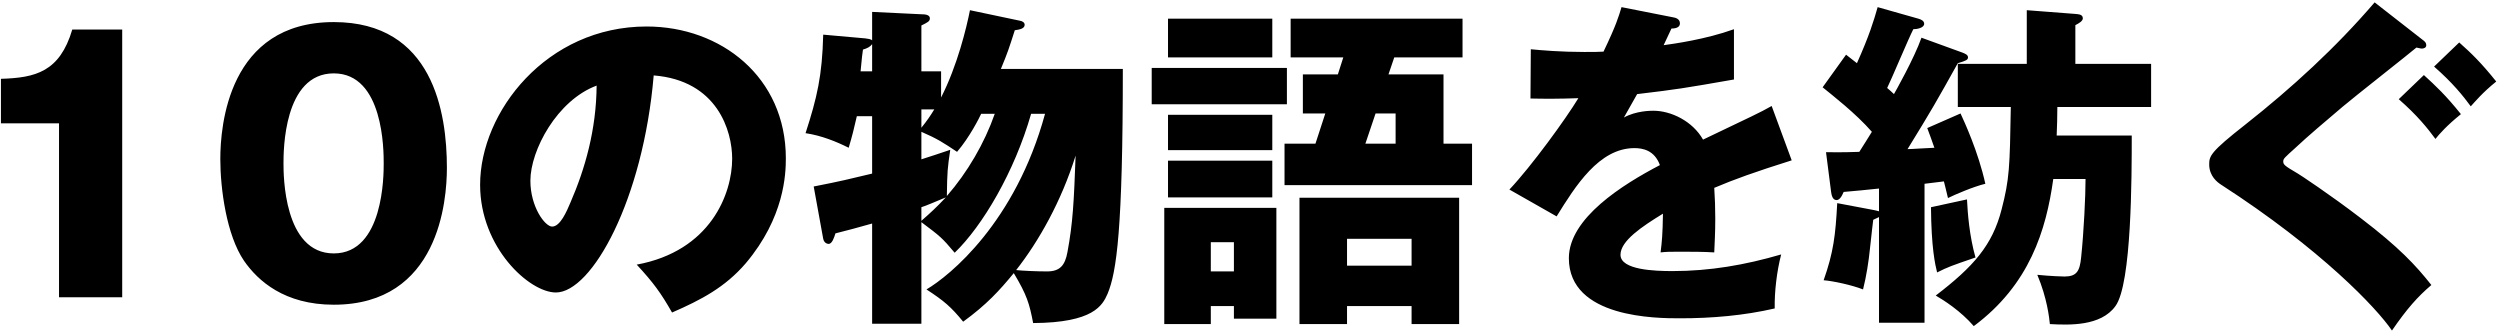 <svg width="471" height="63" viewBox="0 0 471 63" fill="none" xmlns="http://www.w3.org/2000/svg">
<path d="M23.024 56H11.12V23.232H0.176V14.848C6.64 14.656 11.248 13.568 13.616 5.568H23.024V56ZM62.883 4.16C81.57 4.16 84.195 21.184 84.195 31.616C84.195 37.76 82.722 57.408 62.883 57.408C53.602 57.408 48.611 52.928 45.986 49.152C42.658 44.288 41.507 35.52 41.507 29.952C41.507 23.808 42.978 4.16 62.883 4.16ZM62.883 13.824C53.41 13.824 53.41 28.48 53.41 30.784C53.41 32.896 53.41 47.744 62.883 47.744C72.29 47.744 72.29 32.96 72.29 30.784C72.29 28.416 72.29 13.824 62.883 13.824ZM126.613 58.88C124.501 55.168 123.093 53.248 119.957 49.856C133.845 47.296 137.941 36.544 137.941 29.888C137.941 24.704 135.189 15.168 123.157 14.208C121.173 37.632 111.509 55.104 104.725 55.104C99.733 55.104 90.453 46.656 90.453 34.816C90.453 21.056 102.997 4.992 121.813 4.992C135.829 4.992 148.053 14.528 148.053 29.824C148.053 32.768 147.797 40.96 140.501 49.6C136.597 54.144 132.053 56.512 126.613 58.88ZM112.405 16.128C104.981 18.88 99.925 28.288 99.925 34.048C99.925 38.976 102.677 42.688 104.021 42.688C105.557 42.688 106.773 39.808 107.477 38.144C110.229 31.808 112.341 24.448 112.405 16.128ZM173.589 41.856V60.992H164.309V42.112C161.429 42.944 159.637 43.392 157.397 43.968C157.141 44.8 156.757 45.952 156.117 45.952C155.989 45.952 155.285 45.888 155.093 44.992L153.301 35.136C158.549 34.112 160.021 33.728 164.309 32.704V21.888H161.429C160.853 24.384 160.597 25.472 159.893 27.84C157.589 26.688 154.773 25.536 151.765 25.088C153.941 18.368 154.901 14.272 155.093 6.528L163.029 7.232C163.477 7.296 164.117 7.36 164.309 7.616V2.24L173.589 2.688C174.229 2.688 175.189 2.752 175.189 3.456C175.189 4.032 174.741 4.224 173.589 4.8V13.44H177.301V18.368C180.373 12.352 182.101 5.184 182.741 1.92L192.149 3.904C192.597 3.968 193.045 4.224 193.045 4.672C193.045 5.376 192.149 5.568 191.189 5.696C190.037 9.28 189.909 9.728 188.565 12.992H211.541C211.541 43.072 210.389 51.264 208.661 55.36C207.701 57.536 206.037 60.8 194.645 60.864C193.941 57.216 193.493 55.616 190.997 51.456C188.309 54.72 185.941 57.344 181.461 60.608C179.157 57.792 177.877 56.704 174.549 54.528C178.901 51.968 191.317 41.92 196.885 21.44H194.261C191.125 32.384 185.109 42.56 179.861 47.616C177.493 44.8 177.173 44.544 173.589 41.856ZM173.589 24.832V30.016C175.445 29.44 176.725 28.992 179.029 28.224C178.517 31.68 178.453 32.256 178.389 36.928C182.293 32.448 185.493 26.944 187.413 21.44H184.853C184.533 22.144 182.677 25.856 180.309 28.608C177.621 26.816 176.661 26.176 173.589 24.832ZM173.589 39.04V41.6C175.189 40.192 176.405 39.104 178.197 37.184C176.277 38.016 174.037 38.912 173.589 39.04ZM191.445 50.88C192.469 51.008 195.349 51.136 197.269 51.136C199.701 51.136 200.661 49.984 201.109 47.488C202.133 41.984 202.325 38.016 202.645 29.312C199.957 37.952 195.669 45.504 191.445 50.88ZM173.589 20.608V24.064C174.677 22.72 175.317 21.76 176.021 20.608H173.589ZM162.133 13.44H164.309V8.32C163.925 8.832 163.413 9.088 162.581 9.344C162.453 10.176 162.389 10.752 162.133 13.44ZM271.957 27.072H277.333V34.88H242.005V27.072H247.829L249.685 21.376H245.461V14.016H252.053L253.077 10.816H243.157V3.52H275.541V10.816H262.677L261.589 14.016H271.957V27.072ZM257.237 27.072H262.933V21.376H259.157L257.237 27.072ZM216.981 12.8H242.453V19.648H216.981V12.8ZM220.053 21.632H239.701V28.288H220.053V21.632ZM220.053 30.272H239.701V37.184H220.053V30.272ZM265.941 57.664H253.781V61.056H244.821V37.248H274.901V61.056H265.941V57.664ZM253.781 50.048H265.941V44.992H253.781V50.048ZM219.349 39.168H240.469V60.032H232.469V57.664H228.117V61.056H219.349V39.168ZM232.469 45.632H228.117V51.136H232.469V45.632ZM220.053 3.52H239.701V10.816H220.053V3.52ZM305.493 1.344L315.221 3.264C315.605 3.328 316.501 3.52 316.501 4.416C316.501 5.312 315.349 5.376 314.901 5.376L313.429 8.512C315.285 8.256 321.365 7.424 326.677 5.504V14.976C317.141 16.64 315.989 16.832 308.437 17.728C307.669 19.072 307.541 19.328 305.941 22.144C308.245 20.864 310.997 20.864 311.509 20.864C314.773 20.864 318.869 22.784 320.853 26.304C330.325 21.76 331.413 21.312 333.781 19.968L337.557 30.208C330.453 32.448 326.741 33.792 322.965 35.392C323.093 37.248 323.157 39.232 323.157 41.152C323.157 44.032 323.029 45.824 322.965 47.552C320.917 47.424 318.613 47.424 316.565 47.424C314.453 47.424 314.133 47.424 312.853 47.552C313.109 45.504 313.237 44.224 313.301 40.256C309.333 42.688 305.301 45.376 305.301 48C305.301 50.88 311.829 51.072 315.093 51.072C322.133 51.072 328.789 49.92 335.573 47.936C334.741 51.136 334.293 55.04 334.357 58.112C328.533 59.456 322.517 59.968 316.501 59.968C312.213 59.968 295.573 59.968 295.573 48.64C295.573 41.088 305.749 34.752 312.725 31.104C311.701 28.288 309.461 27.904 307.925 27.904C301.269 27.904 296.789 35.072 293.269 40.768L284.373 35.712C288.597 31.232 294.997 22.4 297.365 18.496C293.909 18.624 291.093 18.624 288.341 18.56L288.405 9.28C290.389 9.472 294.101 9.792 298.453 9.792C300.309 9.792 301.077 9.792 302.101 9.728C304.469 4.8 304.981 3.072 305.493 1.344ZM387.477 25.536H401.621C401.621 33.152 401.621 53.504 398.549 57.664C395.797 61.504 389.781 61.248 386.197 61.056C386.069 59.84 385.685 56.192 383.829 51.776C386.453 52.032 388.565 52.096 388.949 52.096C391.253 52.096 391.829 51.072 392.085 48.512C392.597 43.648 392.917 36.864 392.917 33.728H386.837C385.493 43.392 382.357 53.632 371.861 61.44C369.365 58.56 366.229 56.576 364.693 55.68C371.797 50.24 375.381 46.208 377.109 39.424C378.581 33.728 378.645 31.552 378.837 20.16H368.853V12.032H381.845V1.92L390.997 2.624C391.573 2.688 392.405 2.688 392.405 3.456C392.405 3.968 391.637 4.416 390.997 4.736V12.032H405.269V20.16H387.605C387.605 21.376 387.541 24.576 387.477 25.536ZM362.005 7.104L369.749 9.92C370.197 10.112 370.773 10.304 370.773 10.816C370.773 11.264 370.389 11.456 368.853 11.904C364.821 19.136 363.989 20.608 359.381 28.096C360.149 28.096 363.733 27.84 364.437 27.84C363.925 26.368 363.605 25.472 363.093 24.128L369.365 21.376C370.069 22.912 372.693 28.544 374.037 34.624C371.861 35.136 368.277 36.672 366.997 37.312C366.549 35.392 366.421 34.944 366.229 34.176L362.581 34.624V60.8H354.005V40.896C353.621 41.088 353.301 41.216 352.917 41.408C352.725 42.752 352.725 43.2 352.277 47.04C352.085 49.024 351.637 52.032 350.997 54.528C348.885 53.696 345.301 52.928 343.573 52.8C345.429 47.552 345.813 44.288 346.133 38.272L352.917 39.552C353.173 39.616 353.621 39.68 354.005 39.808V35.52C352.917 35.648 348.309 36.096 347.349 36.16C346.901 37.248 346.453 37.696 346.005 37.696C345.173 37.696 345.045 36.544 344.981 36.16L344.021 28.672C345.429 28.672 346.645 28.736 350.293 28.608C350.933 27.648 352.213 25.536 352.661 24.832C349.653 21.376 345.109 17.856 343.381 16.448L347.797 10.304C348.437 10.816 349.589 11.712 349.845 11.904C352.149 6.784 353.045 3.84 353.749 1.344L361.429 3.52C361.877 3.648 362.517 3.904 362.517 4.48C362.517 5.248 361.173 5.504 360.469 5.504C359.573 7.232 356.309 15.04 355.541 16.576C355.989 16.96 356.501 17.408 356.821 17.728C357.013 17.408 360.661 10.944 362.005 7.104ZM363.797 39.04L370.581 37.568C370.709 40.192 371.029 44.416 372.181 48.512C367.509 50.112 366.997 50.304 364.949 51.328C364.565 49.792 363.861 46.656 363.797 39.04ZM451.925 18.688L456.661 14.144C458.837 16.128 460.821 17.984 463.637 21.504C461.013 23.616 459.541 25.28 458.837 26.176C457.429 24.256 455.445 21.76 451.925 18.688ZM447.381 0.448L456.405 7.488C456.853 7.808 457.109 8.064 457.109 8.512C457.109 9.024 456.597 9.152 456.277 9.152C456.021 9.152 455.637 9.024 455.253 8.96C453.909 10.112 443.477 18.304 441.365 20.096C438.357 22.656 434.773 25.664 432.469 27.84C430.421 29.696 430.165 29.888 430.165 30.4C430.165 31.04 430.421 31.232 432.917 32.704C433.173 32.832 438.997 36.672 444.757 41.088C452.053 46.656 455.125 49.984 458.069 53.696C455.445 55.936 453.461 58.176 450.645 62.272C447.829 58.112 437.333 46.976 418.389 34.752C417.813 34.368 416.213 33.216 416.213 30.976C416.213 29.376 416.469 28.608 422.997 23.488C431.765 16.576 440.085 8.96 447.381 0.448ZM458.581 12.544L463.317 8C465.557 9.984 467.477 11.84 470.293 15.36C467.669 17.472 466.261 19.2 465.493 20.032C464.085 18.112 462.101 15.616 458.581 12.544Z" fill="black"/>
</svg>
